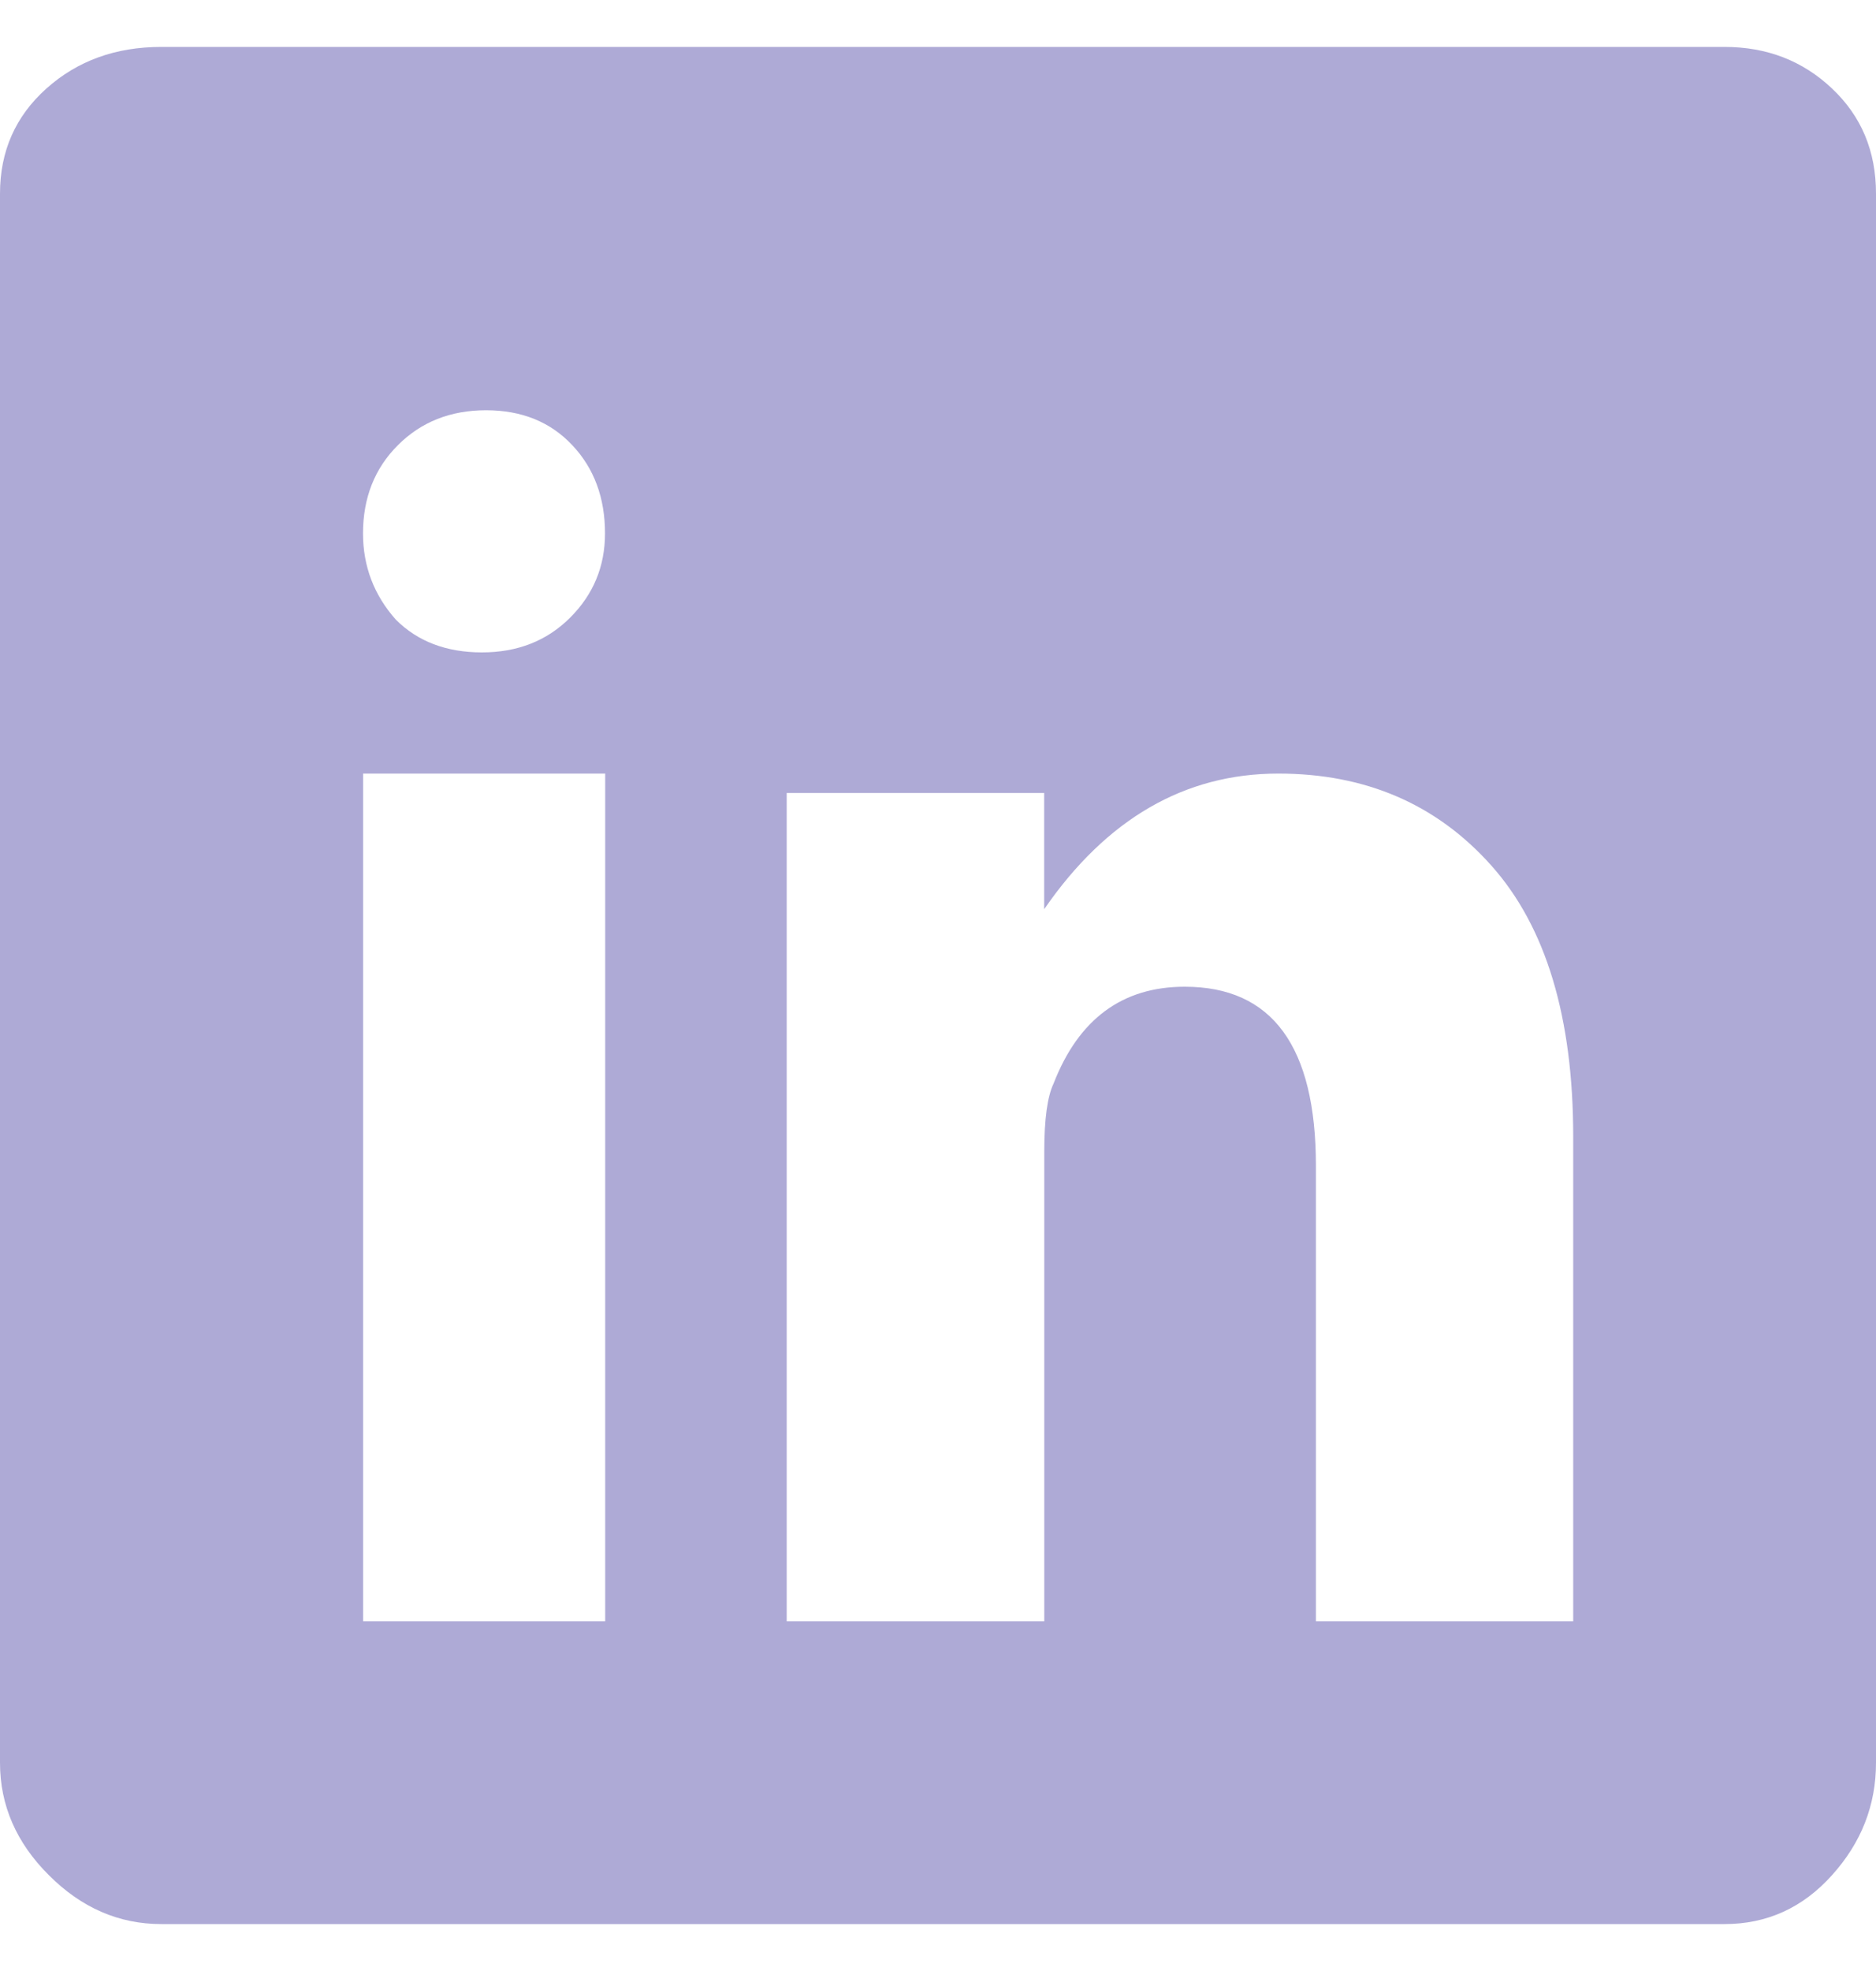<svg width="20" height="21" viewBox="0 0 20 21" fill="none" xmlns="http://www.w3.org/2000/svg">
<path fill-rule="evenodd" clip-rule="evenodd" d="M18.386 0.5C18.837 0.5 19.219 0.648 19.531 0.943C19.844 1.238 20 1.611 20 2.063V18.781C20 19.232 19.844 19.632 19.531 19.979C19.219 20.327 18.836 20.5 18.386 20.5H1.719C1.268 20.5 0.868 20.327 0.521 19.979C0.173 19.633 0 19.233 0 18.781V2.063C0 1.611 0.165 1.238 0.495 0.943C0.825 0.648 1.232 0.5 1.719 0.5H18.386ZM6.452 17.274V8.242H3.871V17.274H6.452ZM4.22 6.602C4.453 6.835 4.759 6.951 5.138 6.951C5.517 6.951 5.831 6.828 6.079 6.58C6.327 6.332 6.45 6.033 6.45 5.683C6.45 5.304 6.334 4.99 6.101 4.743C5.868 4.495 5.561 4.371 5.182 4.371C4.803 4.371 4.49 4.495 4.242 4.743C3.994 4.99 3.87 5.305 3.87 5.683C3.87 6.033 3.987 6.34 4.22 6.602ZM16.772 17.274V12.112C16.772 10.84 16.482 9.876 15.9 9.223C15.317 8.569 14.56 8.242 13.628 8.242C12.63 8.242 11.797 8.724 11.132 9.687V8.449H8.387V17.274H11.133V12.268C11.133 11.924 11.166 11.683 11.232 11.545C11.499 10.857 11.966 10.513 12.63 10.513C13.563 10.513 14.029 11.149 14.029 12.423V17.274H16.774H16.772Z" fill="#AEAAD6"/>
</svg>
